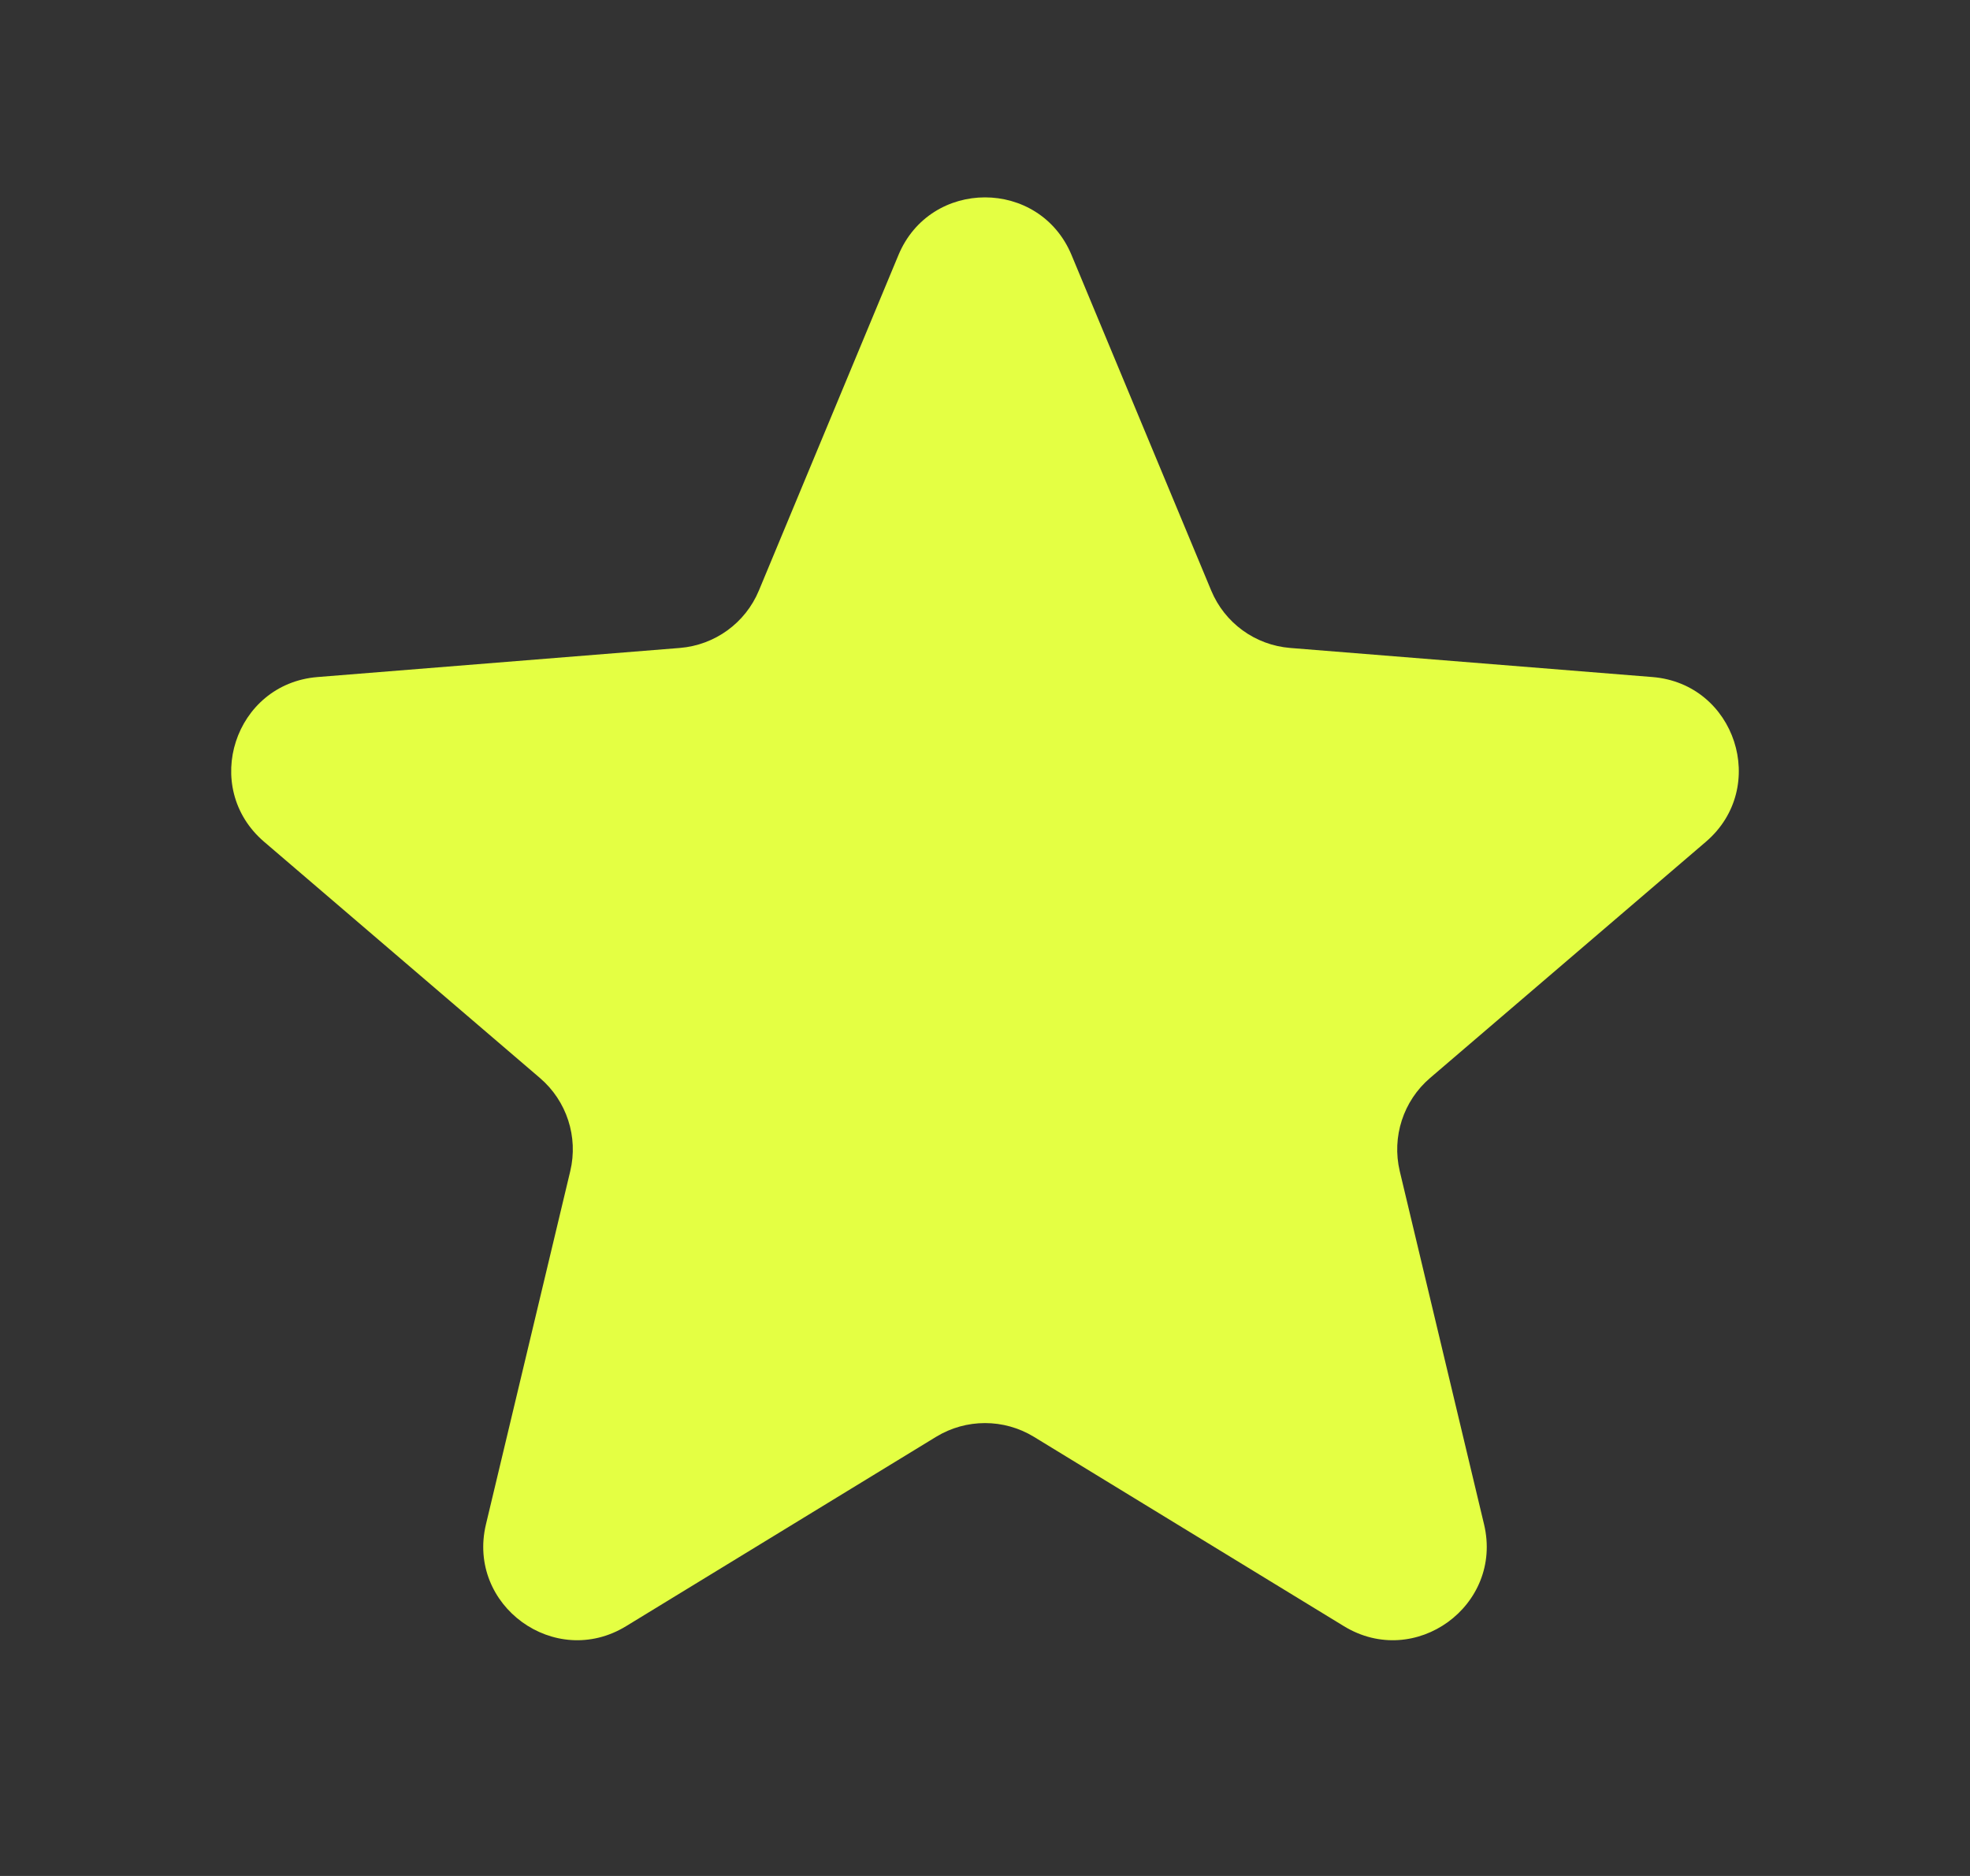 <svg width="21" height="20" viewBox="0 0 21 20" fill="none" xmlns="http://www.w3.org/2000/svg">
<rect x="0" y="0" width="21" height="20" fill="#333333" stroke="none"/>
<g clip-path="url(#clip0_155_1054)">
<path d="M9.577 2.72C9.918 1.899 11.082 1.899 11.423 2.72L12.911 6.295C13.055 6.642 13.38 6.878 13.754 6.908L17.614 7.218C18.501 7.289 18.86 8.395 18.185 8.974L15.244 11.493C14.959 11.737 14.835 12.12 14.921 12.485L15.82 16.252C16.026 17.117 15.085 17.801 14.326 17.337L11.021 15.318C10.701 15.123 10.299 15.123 9.979 15.318L6.674 17.337C5.915 17.801 4.974 17.117 5.18 16.252L6.079 12.485C6.166 12.12 6.041 11.737 5.756 11.493L2.815 8.974C2.14 8.395 2.499 7.289 3.386 7.218L7.246 6.908C7.62 6.878 7.946 6.642 8.09 6.295L9.577 2.72Z" fill="#E4FF43"/>
</g>
<defs>
<clipPath id="clip0_155_1054">
<rect width="20" height="20" fill="white" transform="translate(0.5)"/>
</clipPath>
</defs>
</svg>
